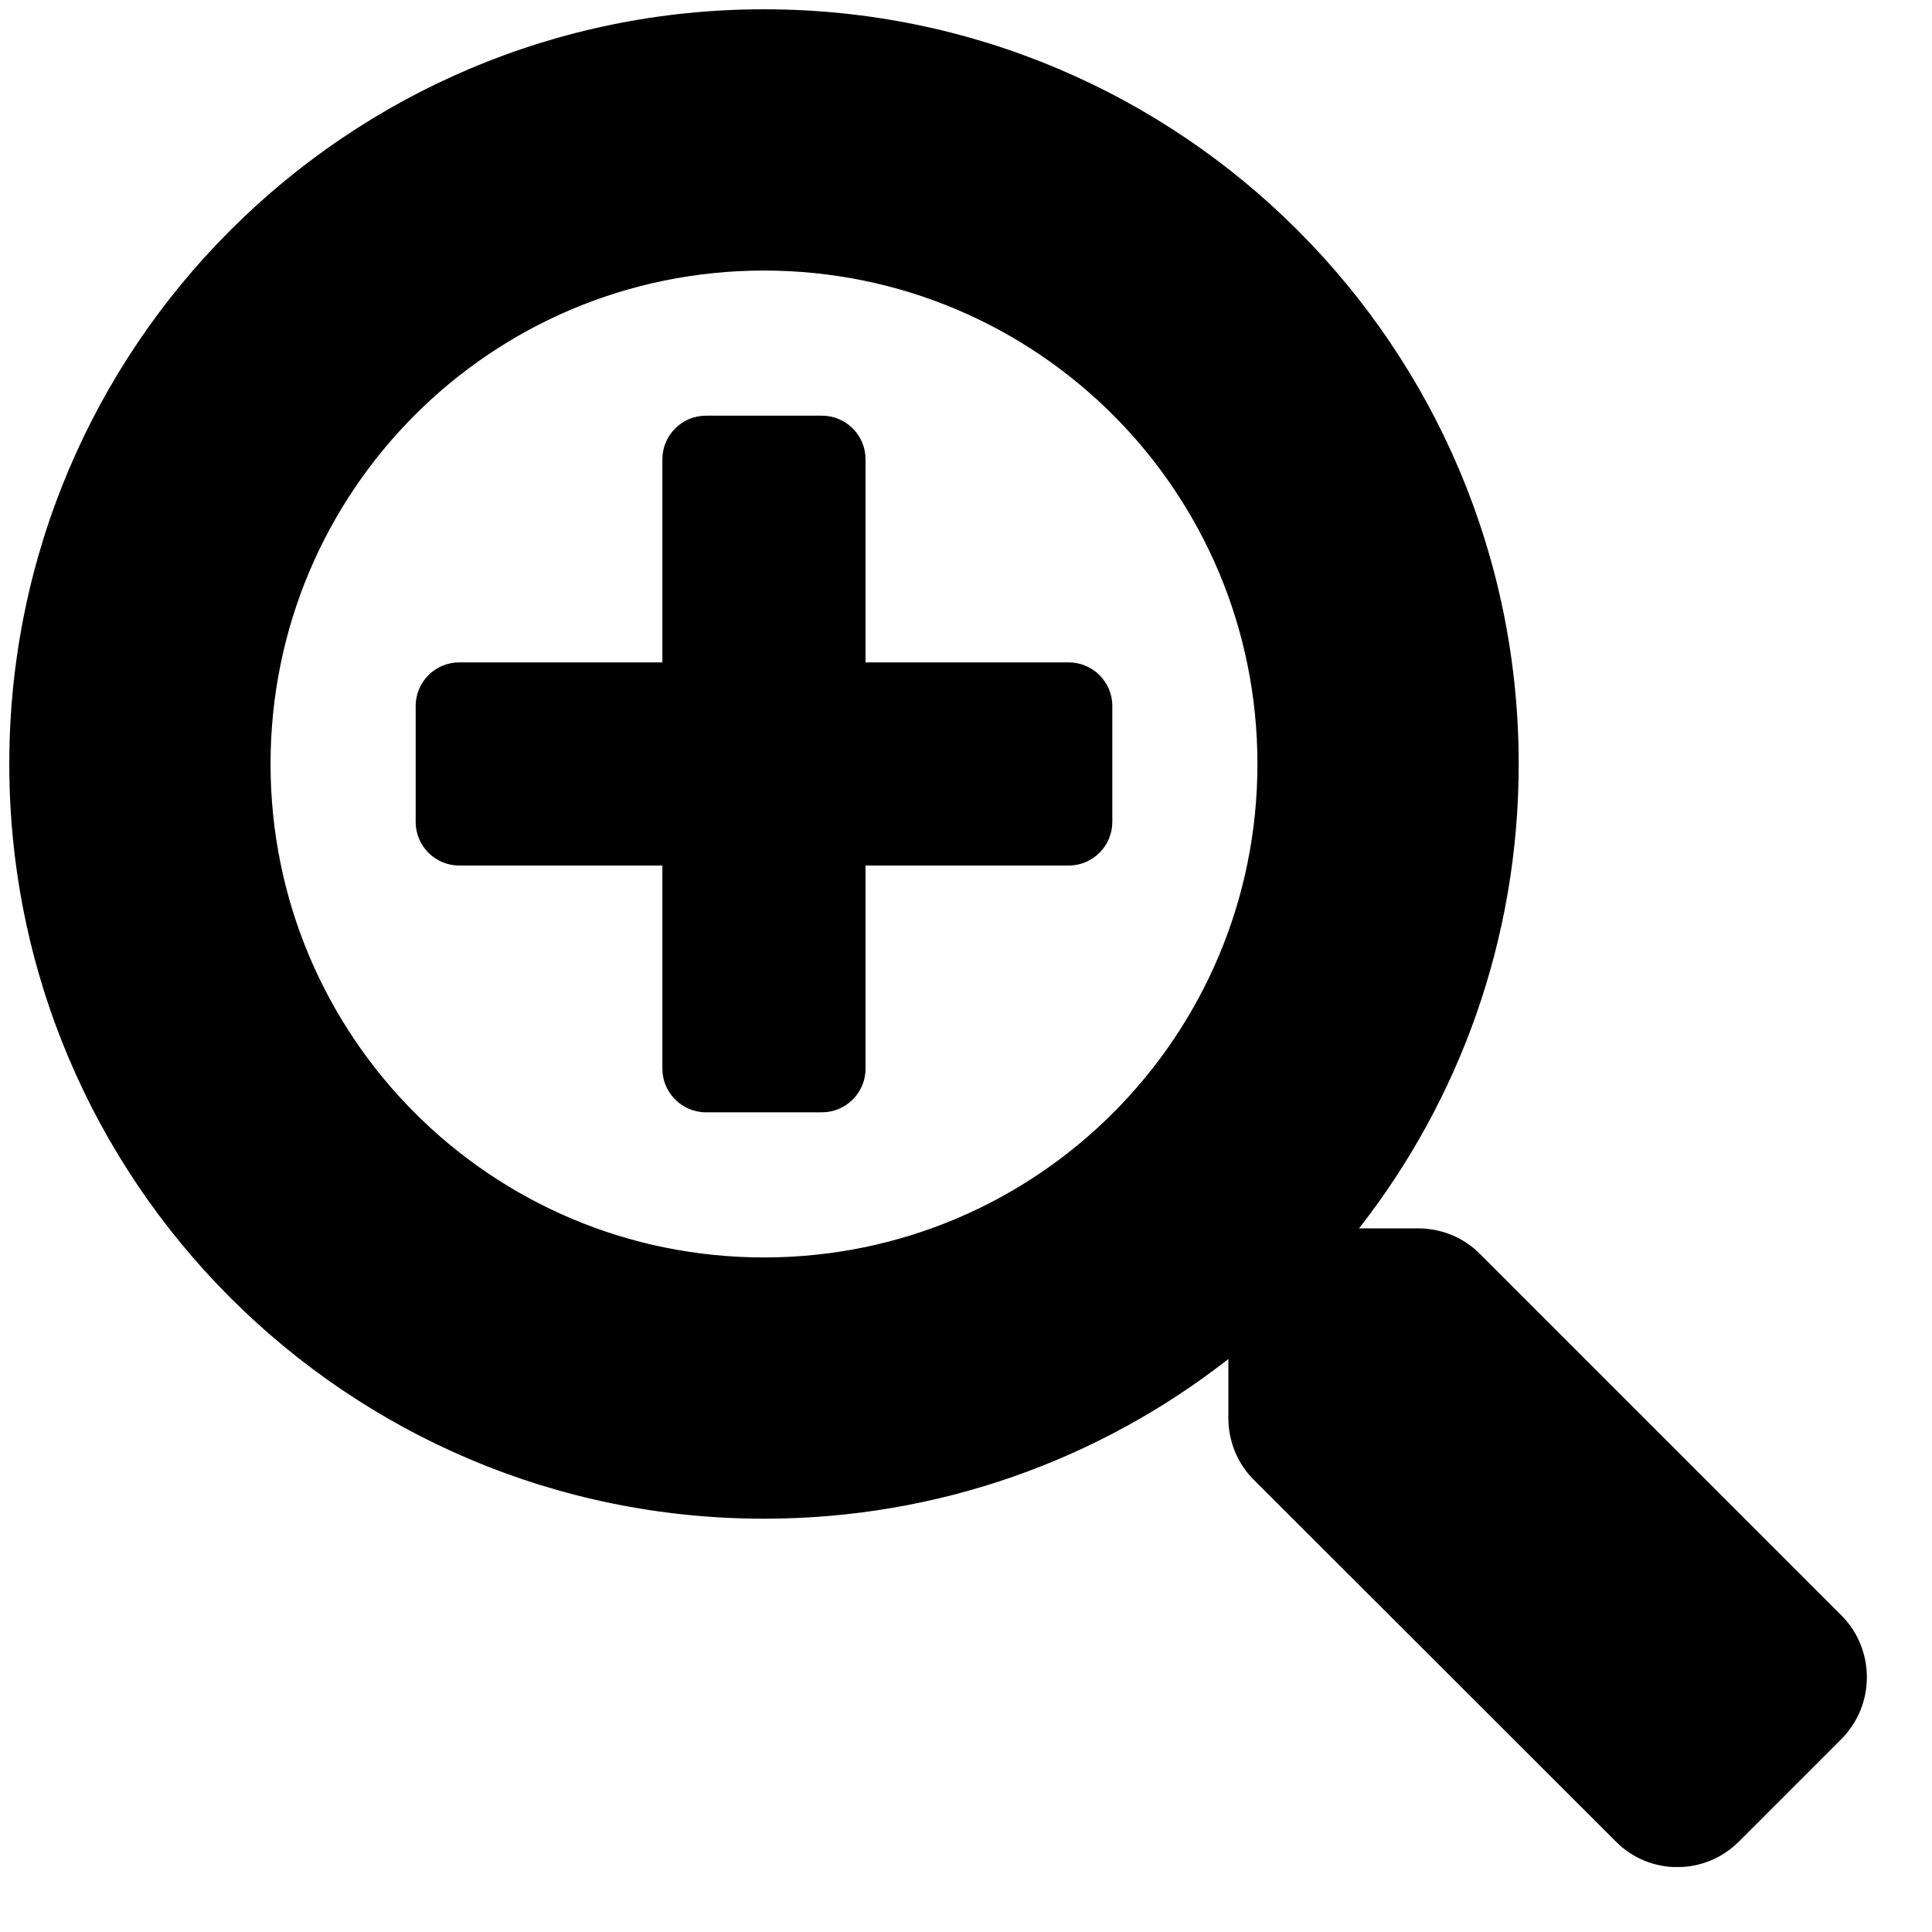 <svg width="26" height="26" viewBox="0 0 26 26" fill="none" xmlns="http://www.w3.org/2000/svg">
<g clip-path="url(#clip0_594_517)">
<path d="M14.969 9.5V11.062C14.969 11.385 14.705 11.648 14.383 11.648H11.648V14.383C11.648 14.705 11.385 14.969 11.062 14.969H9.5C9.178 14.969 8.914 14.705 8.914 14.383V11.648H6.18C5.857 11.648 5.594 11.385 5.594 11.062V9.5C5.594 9.178 5.857 8.914 6.18 8.914H8.914V6.18C8.914 5.857 9.178 5.594 9.5 5.594H11.062C11.385 5.594 11.648 5.857 11.648 6.18V8.914H14.383C14.705 8.914 14.969 9.178 14.969 9.5ZM24.783 23.401L23.401 24.783C22.942 25.242 22.2 25.242 21.746 24.783L16.873 19.915C16.653 19.695 16.531 19.398 16.531 19.085V18.289C14.808 19.637 12.64 20.438 10.281 20.438C4.671 20.438 0.125 15.892 0.125 10.281C0.125 4.671 4.671 0.125 10.281 0.125C15.892 0.125 20.438 4.671 20.438 10.281C20.438 12.64 19.637 14.808 18.289 16.531H19.085C19.398 16.531 19.695 16.653 19.915 16.873L24.783 21.741C25.237 22.2 25.237 22.942 24.783 23.401ZM16.922 10.281C16.922 6.609 13.953 3.641 10.281 3.641C6.609 3.641 3.641 6.609 3.641 10.281C3.641 13.953 6.609 16.922 10.281 16.922C13.953 16.922 16.922 13.953 16.922 10.281Z" fill="black"/>
</g>
<defs>
<clipPath id="clip0_594_517">
<rect width="25" height="25" fill="white" transform="translate(0.125 0.125)"/>
</clipPath>
</defs>
</svg>
